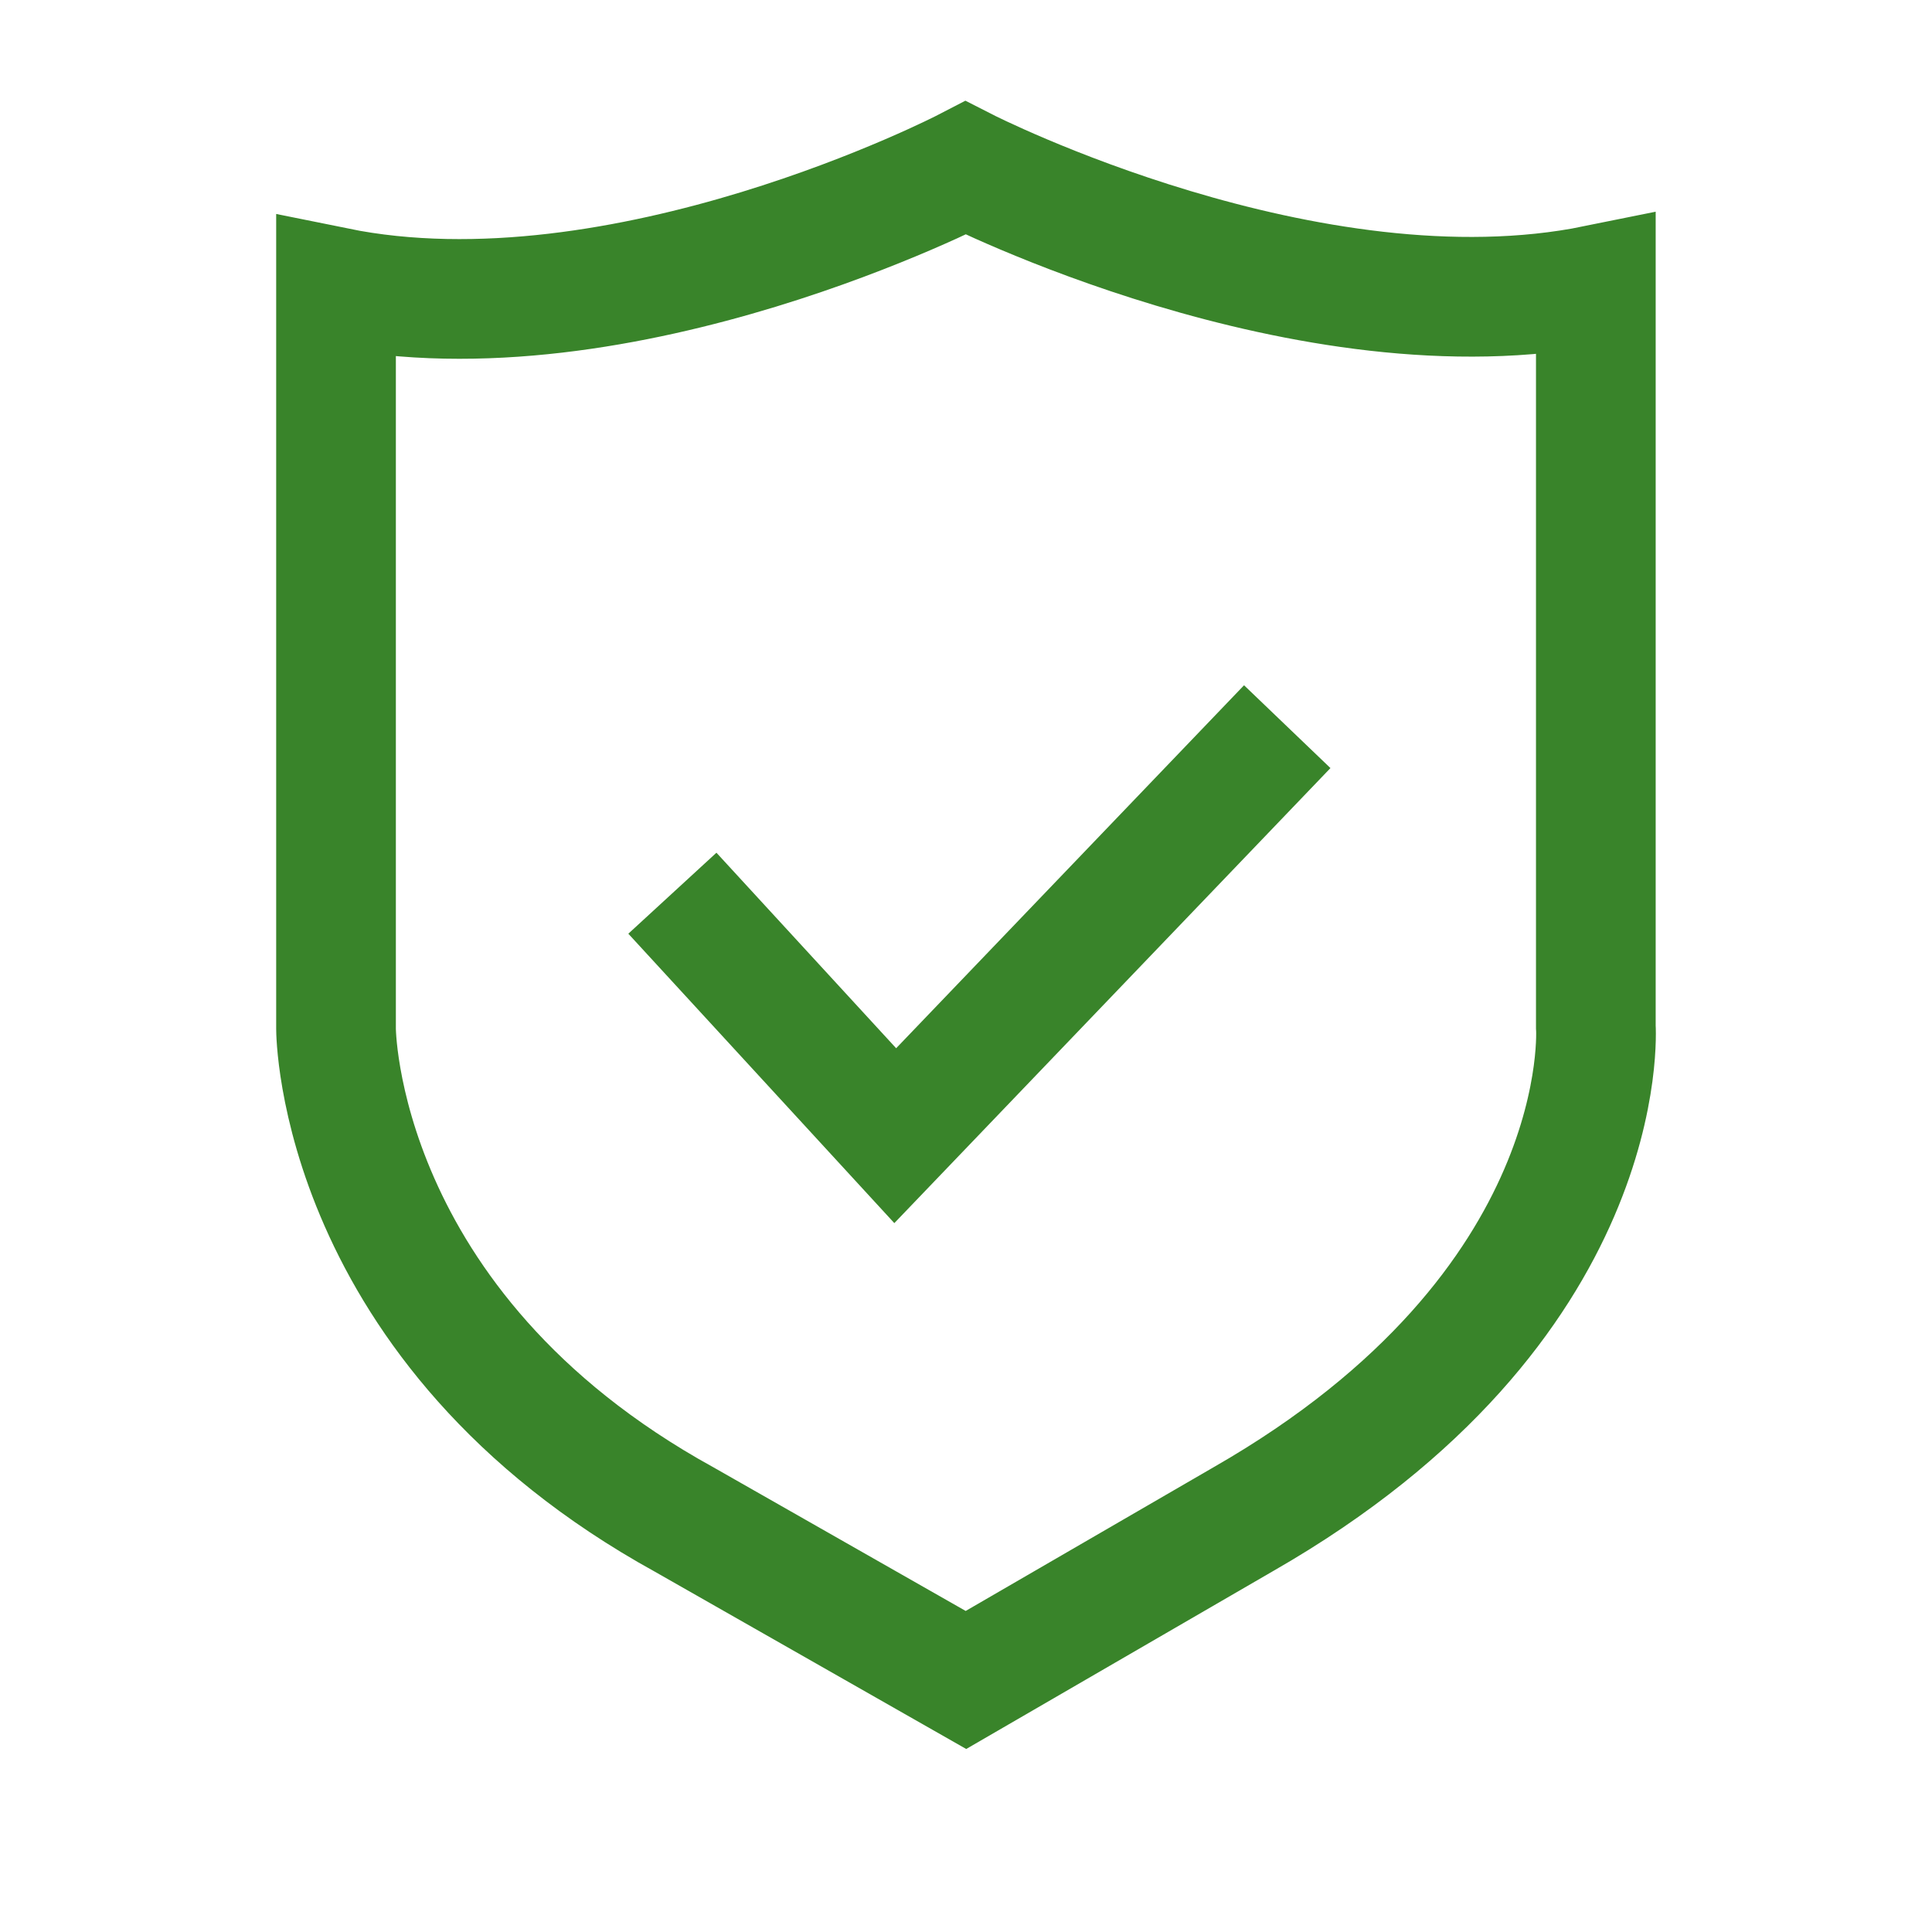 <?xml version="1.0" encoding="UTF-8"?>
<svg width="40px" height="40px" viewBox="0 0 40 40" version="1.1" xmlns="http://www.w3.org/2000/svg" xmlns:xlink="http://www.w3.org/1999/xlink">
    <title>icon_accident</title>
    <g id="icon_accident" stroke="none" fill="none" fill-rule="evenodd" stroke-width="1">
        <g transform="translate(6.957, 3.478)" stroke="#39842A">
            <path d="M13.042,31.304 L18.786,27.974 C26.492,23.559 26.083,17.775 26.083,17.775 L26.083,2.421 C20.144,3.627 13.035,0 13.035,0 C13.035,0 5.94,3.675 0,2.468 L0,17.822 C0,17.822 -0.003,24.008 7.206,27.981 L13.042,31.304 Z" id="Stroke-1" stroke-width="2.478"></path>
            <polyline id="Stroke-3" stroke-width="2.478" points="6.964 15.015 11.578 20.035 19.694 11.567"></polyline>
        </g>
    </g>
</svg>